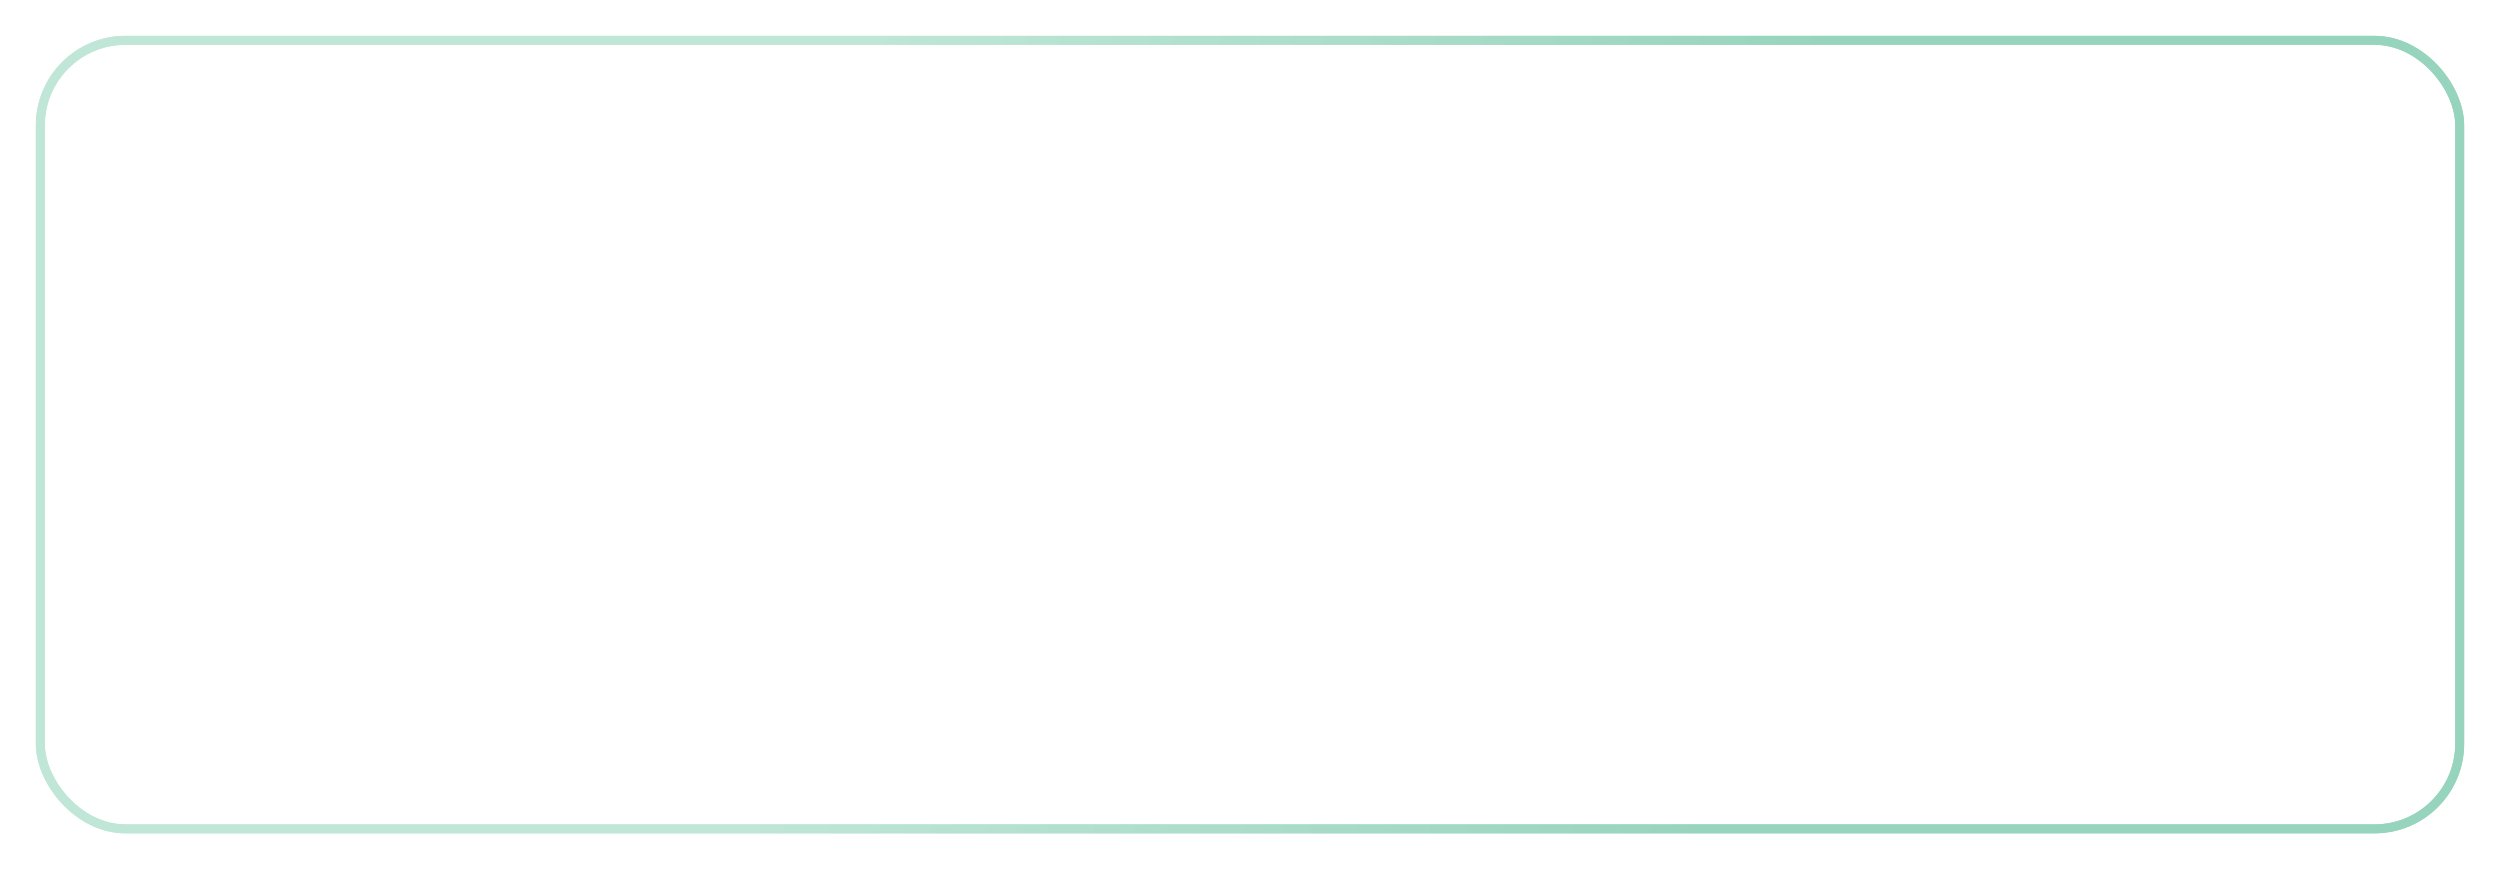 <?xml version="1.0" encoding="UTF-8"?> <svg xmlns="http://www.w3.org/2000/svg" width="279" height="97" viewBox="0 0 279 97" fill="none"> <rect x="4.5" y="4.5" width="270" height="88" rx="9.5" stroke="url(#paint0_linear_219_88)"></rect> <g filter="url(#filter0_f_219_88)"> <rect x="4.5" y="4.5" width="270" height="88" rx="9.5" stroke="url(#paint1_linear_219_88)"></rect> </g> <defs> <filter id="filter0_f_219_88" x="0" y="0" width="279" height="97" filterUnits="userSpaceOnUse" color-interpolation-filters="sRGB"> <feFlood flood-opacity="0" result="BackgroundImageFix"></feFlood> <feBlend mode="normal" in="SourceGraphic" in2="BackgroundImageFix" result="shape"></feBlend> <feGaussianBlur stdDeviation="2" result="effect1_foregroundBlur_219_88"></feGaussianBlur> </filter> <linearGradient id="paint0_linear_219_88" x1="4" y1="4" x2="282.12" y2="48.208" gradientUnits="userSpaceOnUse"> <stop stop-color="#BFE6D7"></stop> <stop offset="0.328" stop-color="#BFE6D7"></stop> <stop offset="0.703" stop-color="#97D4BD"></stop> <stop offset="0.99" stop-color="#97D4BD"></stop> </linearGradient> <linearGradient id="paint1_linear_219_88" x1="4" y1="4" x2="282.12" y2="48.208" gradientUnits="userSpaceOnUse"> <stop stop-color="#BFE6D7"></stop> <stop offset="0.328" stop-color="#BFE6D7"></stop> <stop offset="0.703" stop-color="#97D4BD"></stop> <stop offset="0.99" stop-color="#97D4BD"></stop> </linearGradient> </defs> </svg> 
